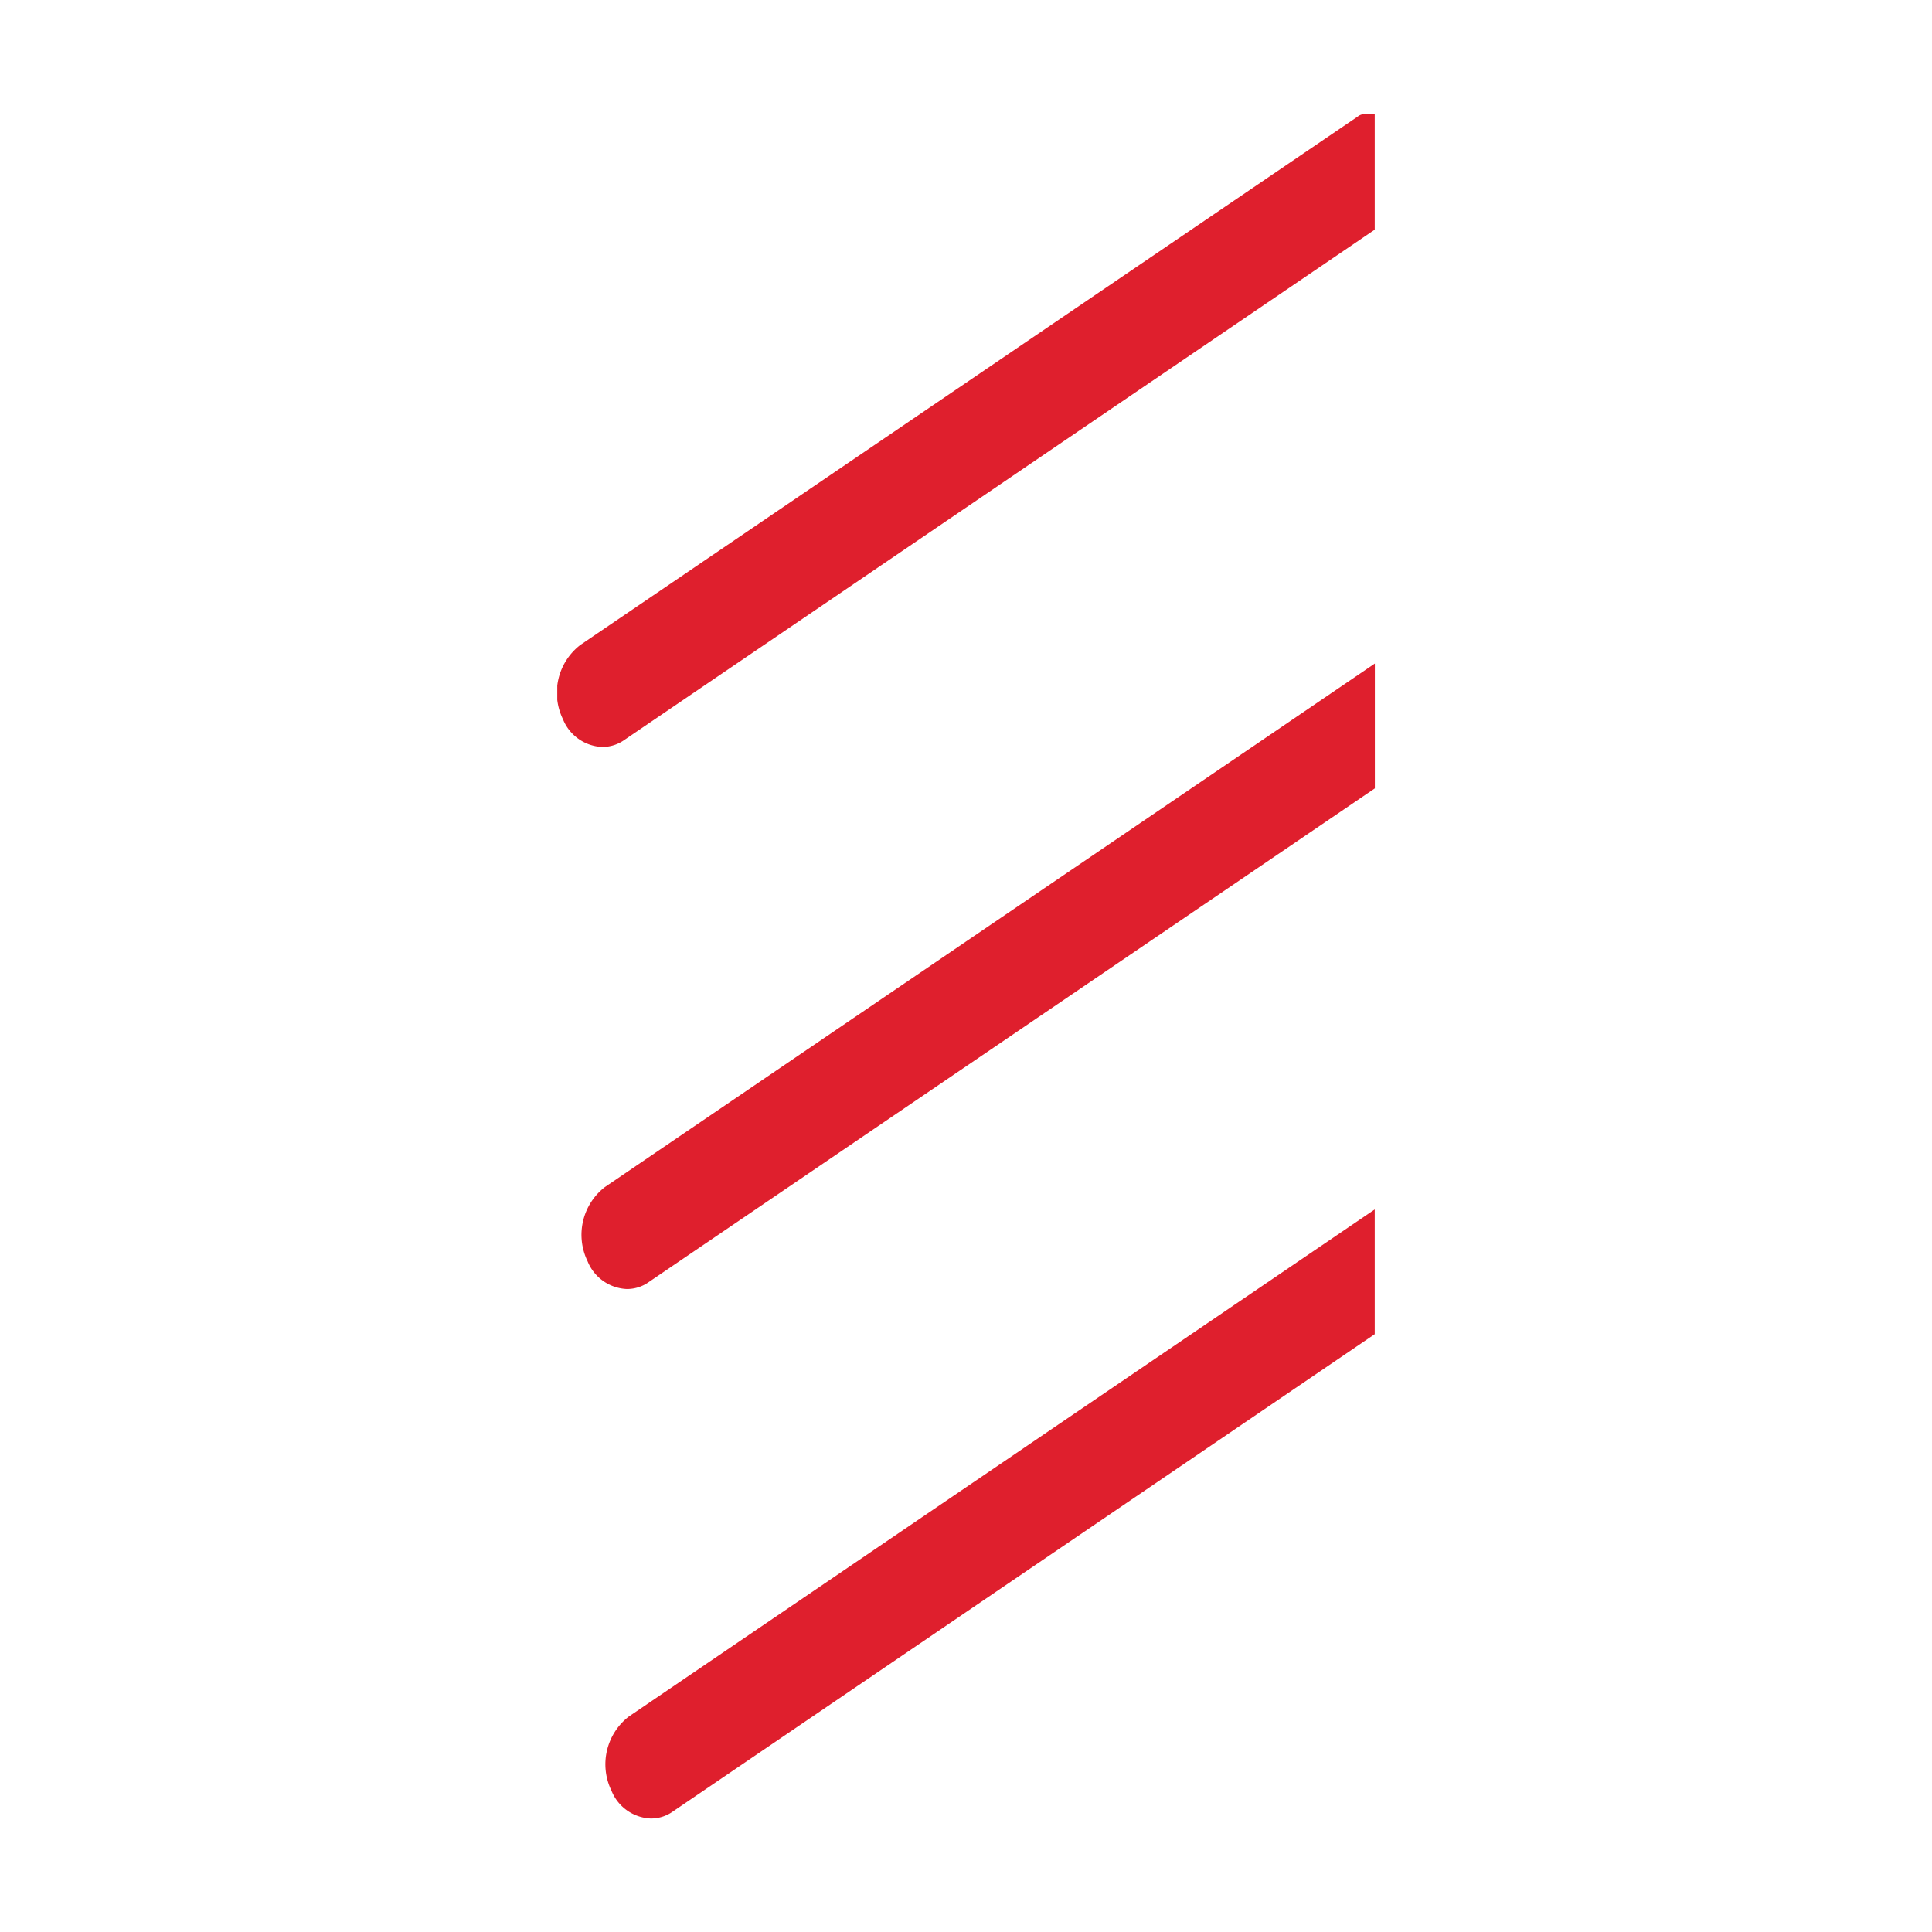 <svg xmlns="http://www.w3.org/2000/svg" xmlns:xlink="http://www.w3.org/1999/xlink" width="16" height="16" viewBox="0 0 16 16">
  <defs>
    <clipPath id="clip-path">
      <rect id="長方形_3818" data-name="長方形 3818" width="6.771" height="14.118" fill="none"/>
    </clipPath>
  </defs>
  <g id="グループ_5515" data-name="グループ 5515" transform="translate(-60 -3582)">
    <rect id="長方形_3813" data-name="長方形 3813" width="16" height="16" transform="translate(60 3582)" fill="none"/>
    <g id="グループ_5506" data-name="グループ 5506" transform="translate(64.615 3582.942)">
      <g id="グループ_5505" data-name="グループ 5505" transform="translate(0 0)" clip-path="url(#clip-path)">
        <path id="パス_6883" data-name="パス 6883" d="M.9,20.224a.5.5,0,0,0-.143.614.367.367,0,0,0,.325.23.313.313,0,0,0,.182-.057l5.814-3.954V16.024Z" transform="translate(-0.308 -6.95)" fill="#df1f2d"/>
        <path id="パス_6884" data-name="パス 6884" d="M.406,12.991a.367.367,0,0,0,.325.23.31.31,0,0,0,.181-.057L6.926,9.075V8.041L.549,12.377a.5.5,0,0,0-.143.614" transform="translate(-0.155 -3.488)" fill="#df1f2d"/>
        <path id="パス_6885" data-name="パス 6885" d="M.19,4.4a.5.5,0,0,0-.143.614.367.367,0,0,0,.325.23.315.315,0,0,0,.182-.057L6.77.96V0c-.047.007-.1-.01-.139.022Z" transform="translate(0 0)" fill="#df1f2d"/>
      </g>
    </g>
  </g>
</svg>

